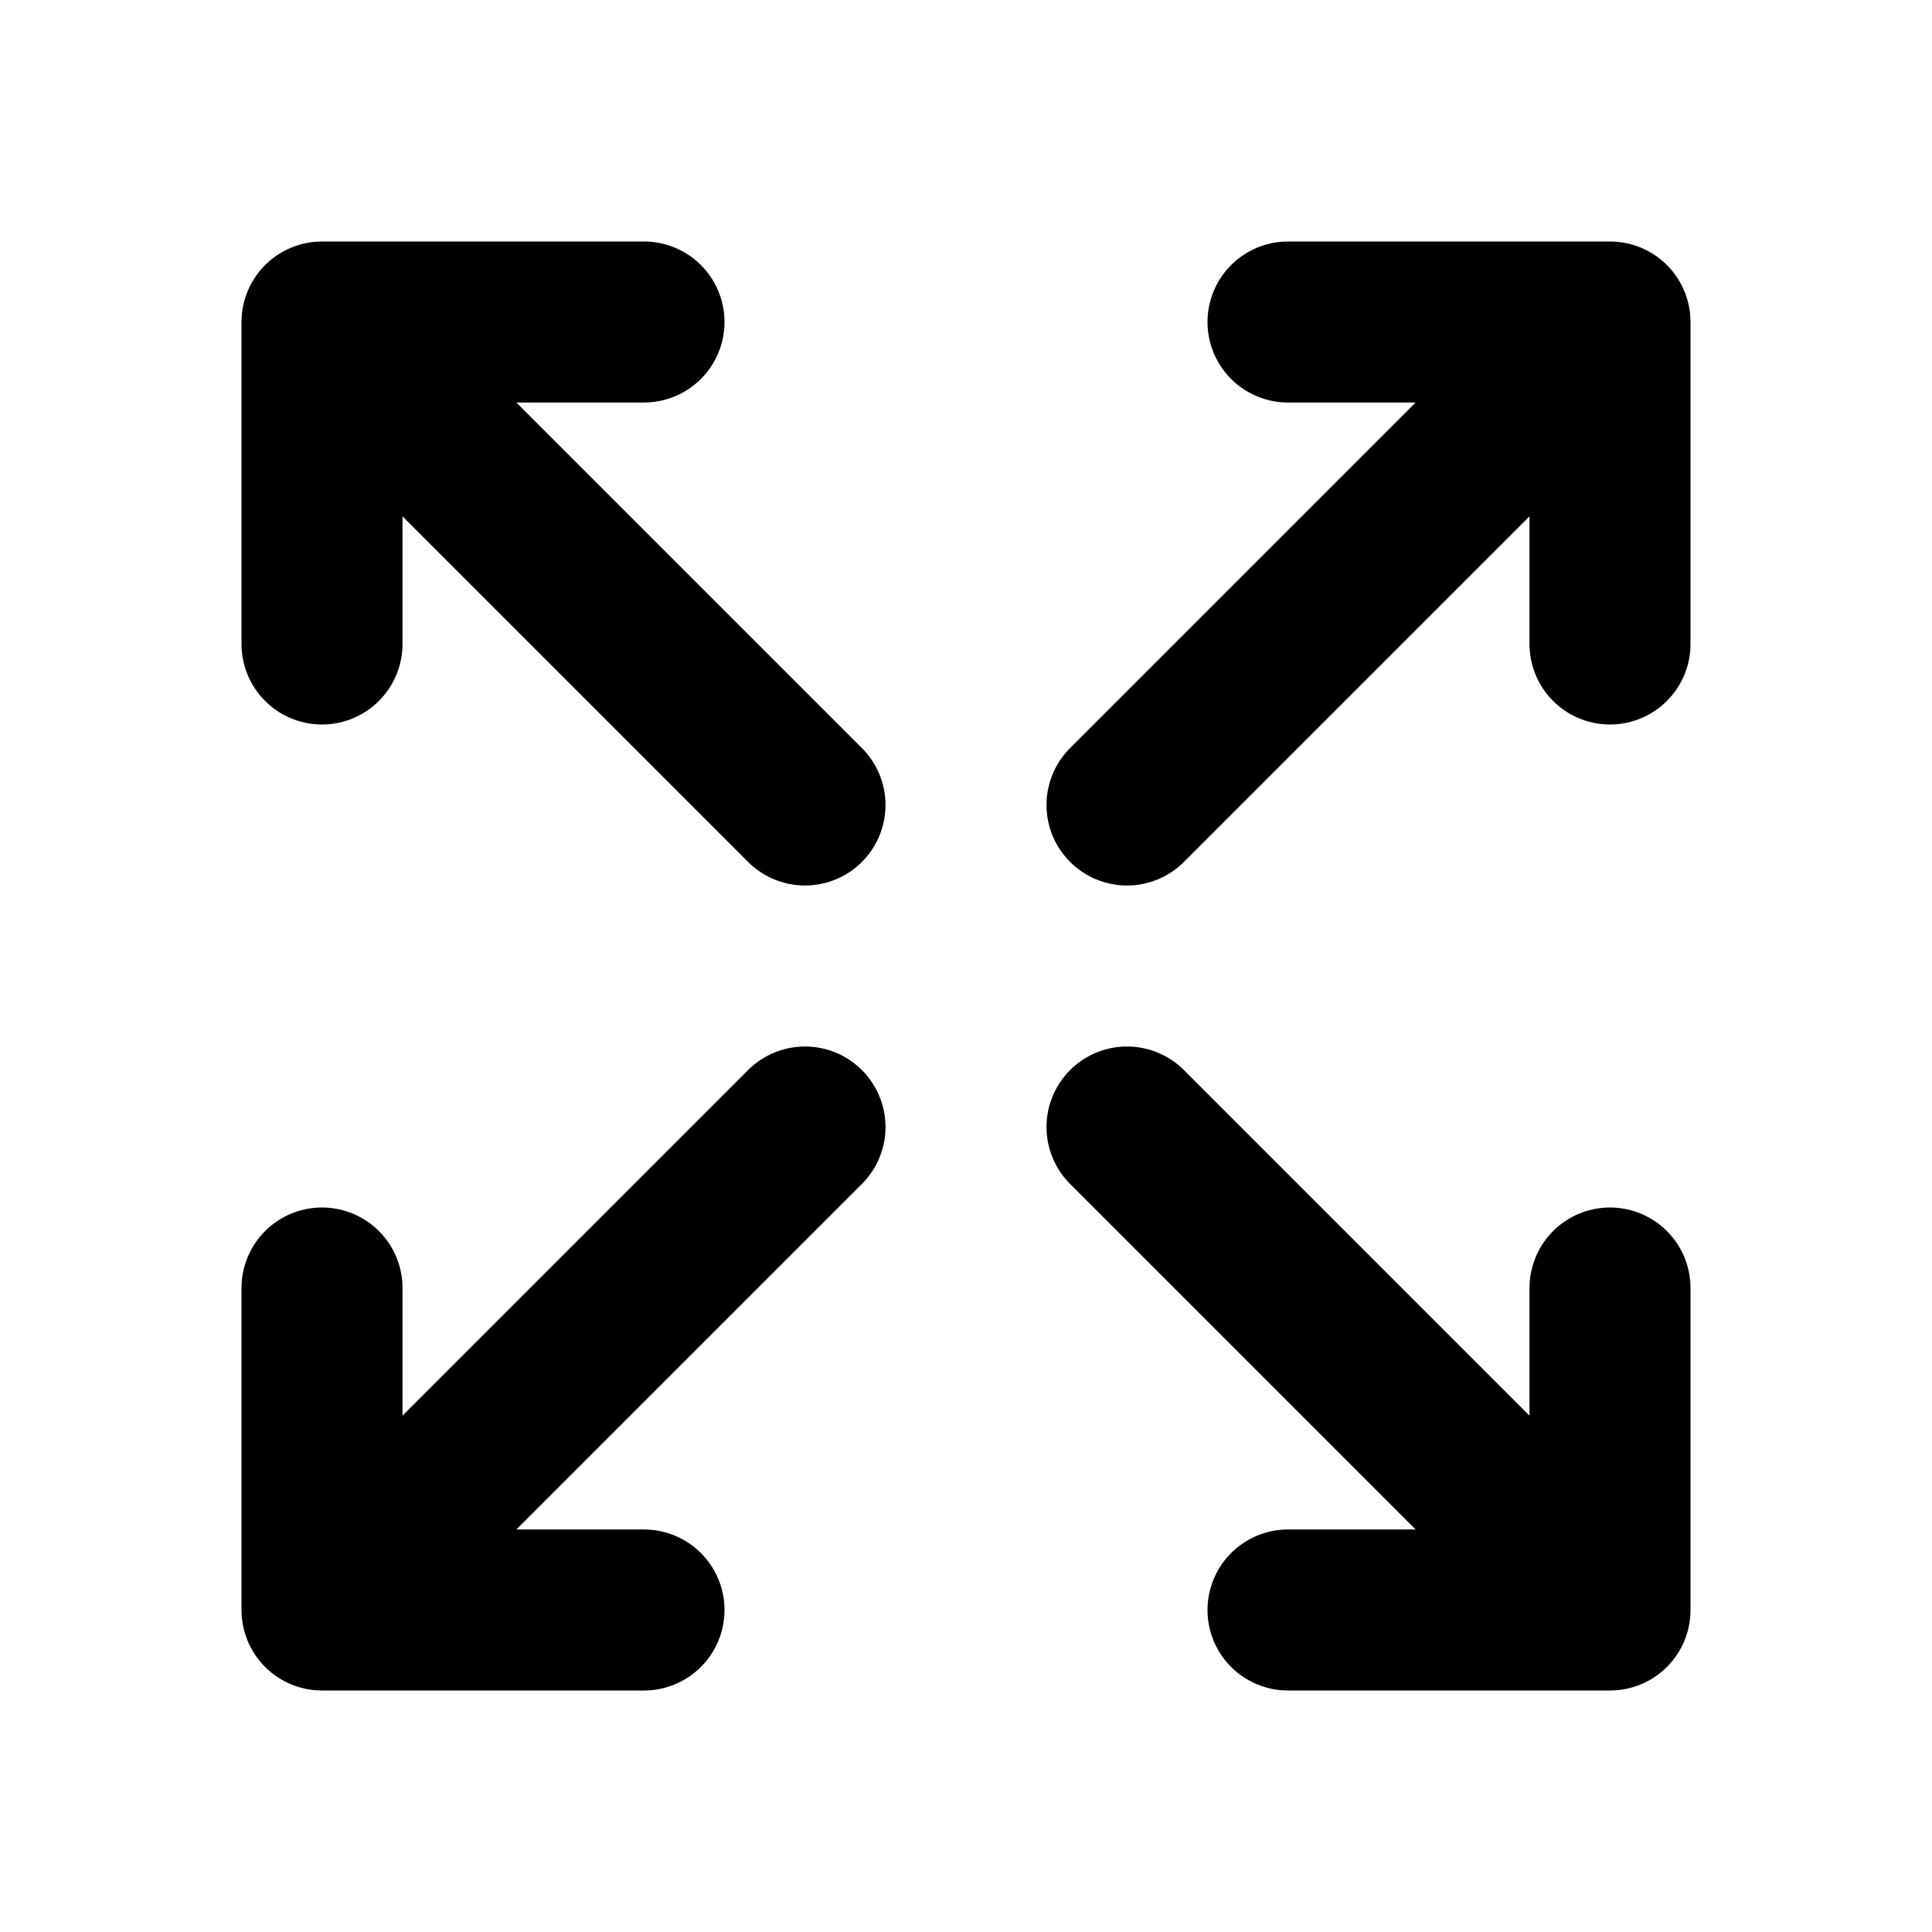 <svg xmlns="http://www.w3.org/2000/svg" viewBox="0 0 24 24" width="1em" height="1em">
<path fill="none" stroke="currentColor" stroke-linecap="round" stroke-linejoin="round" stroke-width="2" d="M14 10L20 4M14 10L20 4M4 4L10 10M14 10L20 4M4 8L4 4L8 4M16 20L20 20L20 16M4 16L4 20L8 20M16 4L20 4L20 8M4 20L10 14M14 14L20 20"/>
</svg>